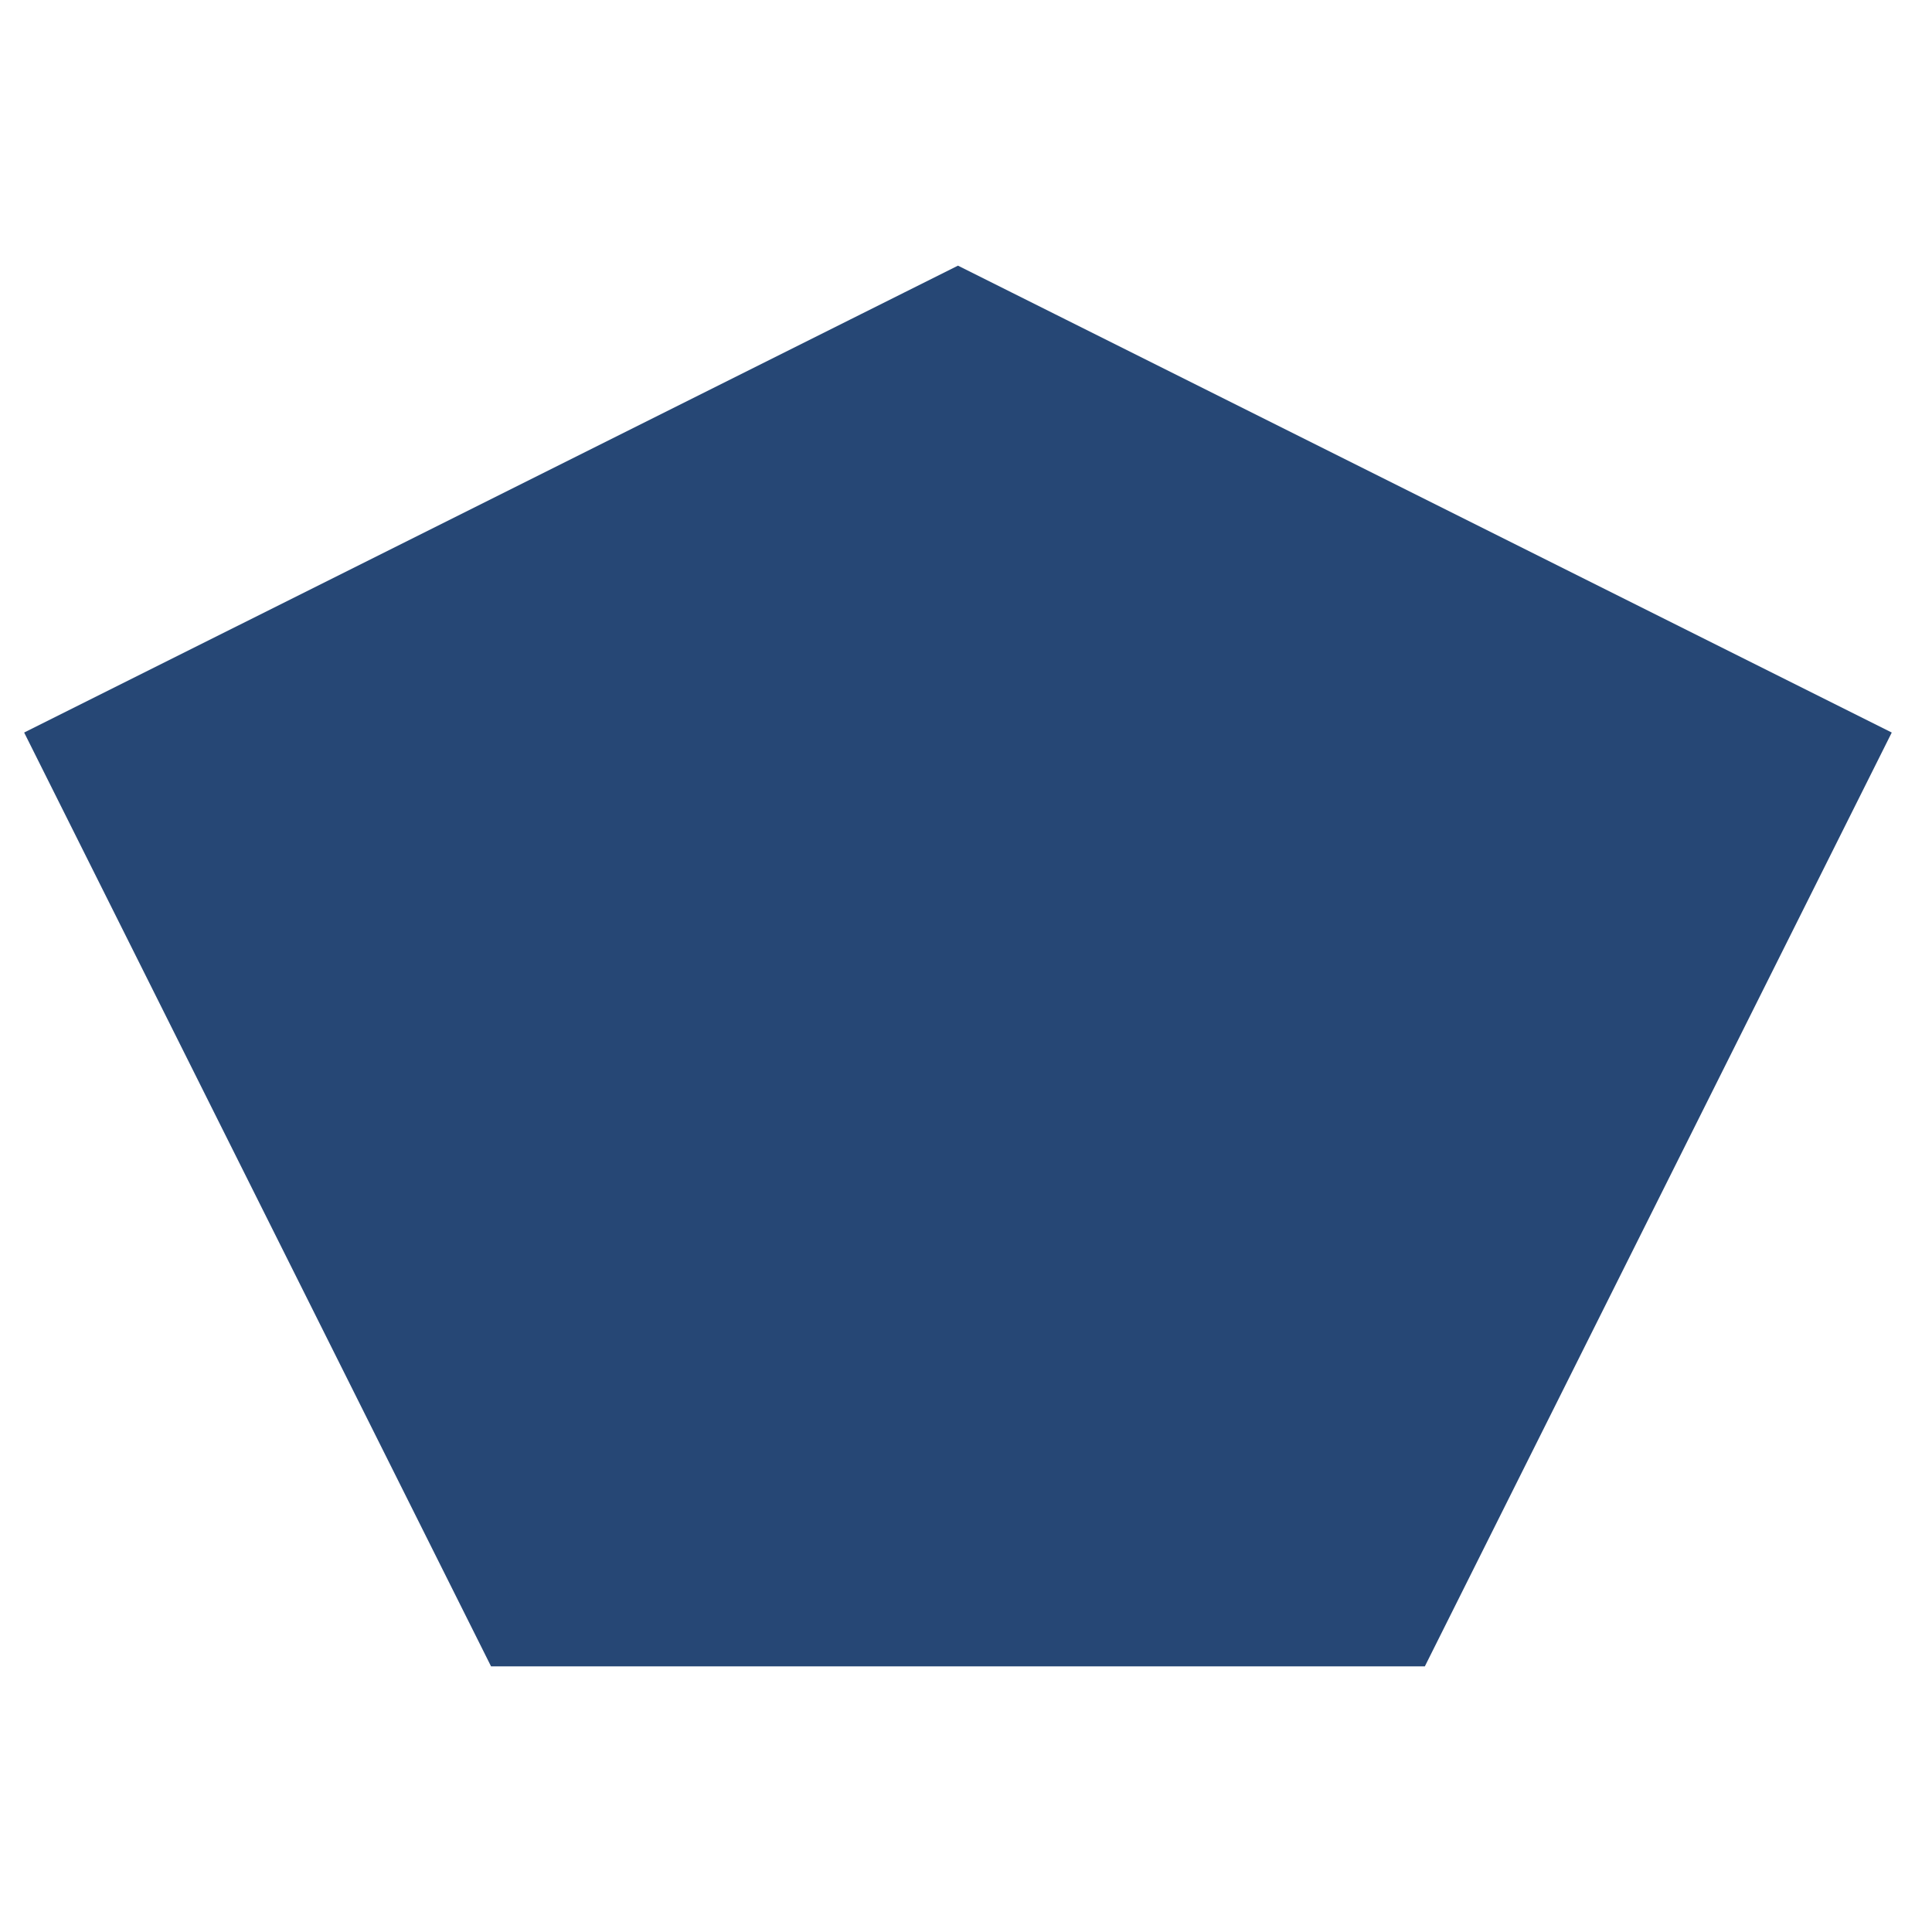 <svg width="80" height="80" viewBox="0 0 80 80" fill="none" xmlns="http://www.w3.org/2000/svg">
<path d="M2.342 30.78L39.667 12.118L76.992 30.78L58.382 68H20.951L2.342 30.78Z" fill="#264775" stroke="#264775" stroke-width="2"/>
</svg>
